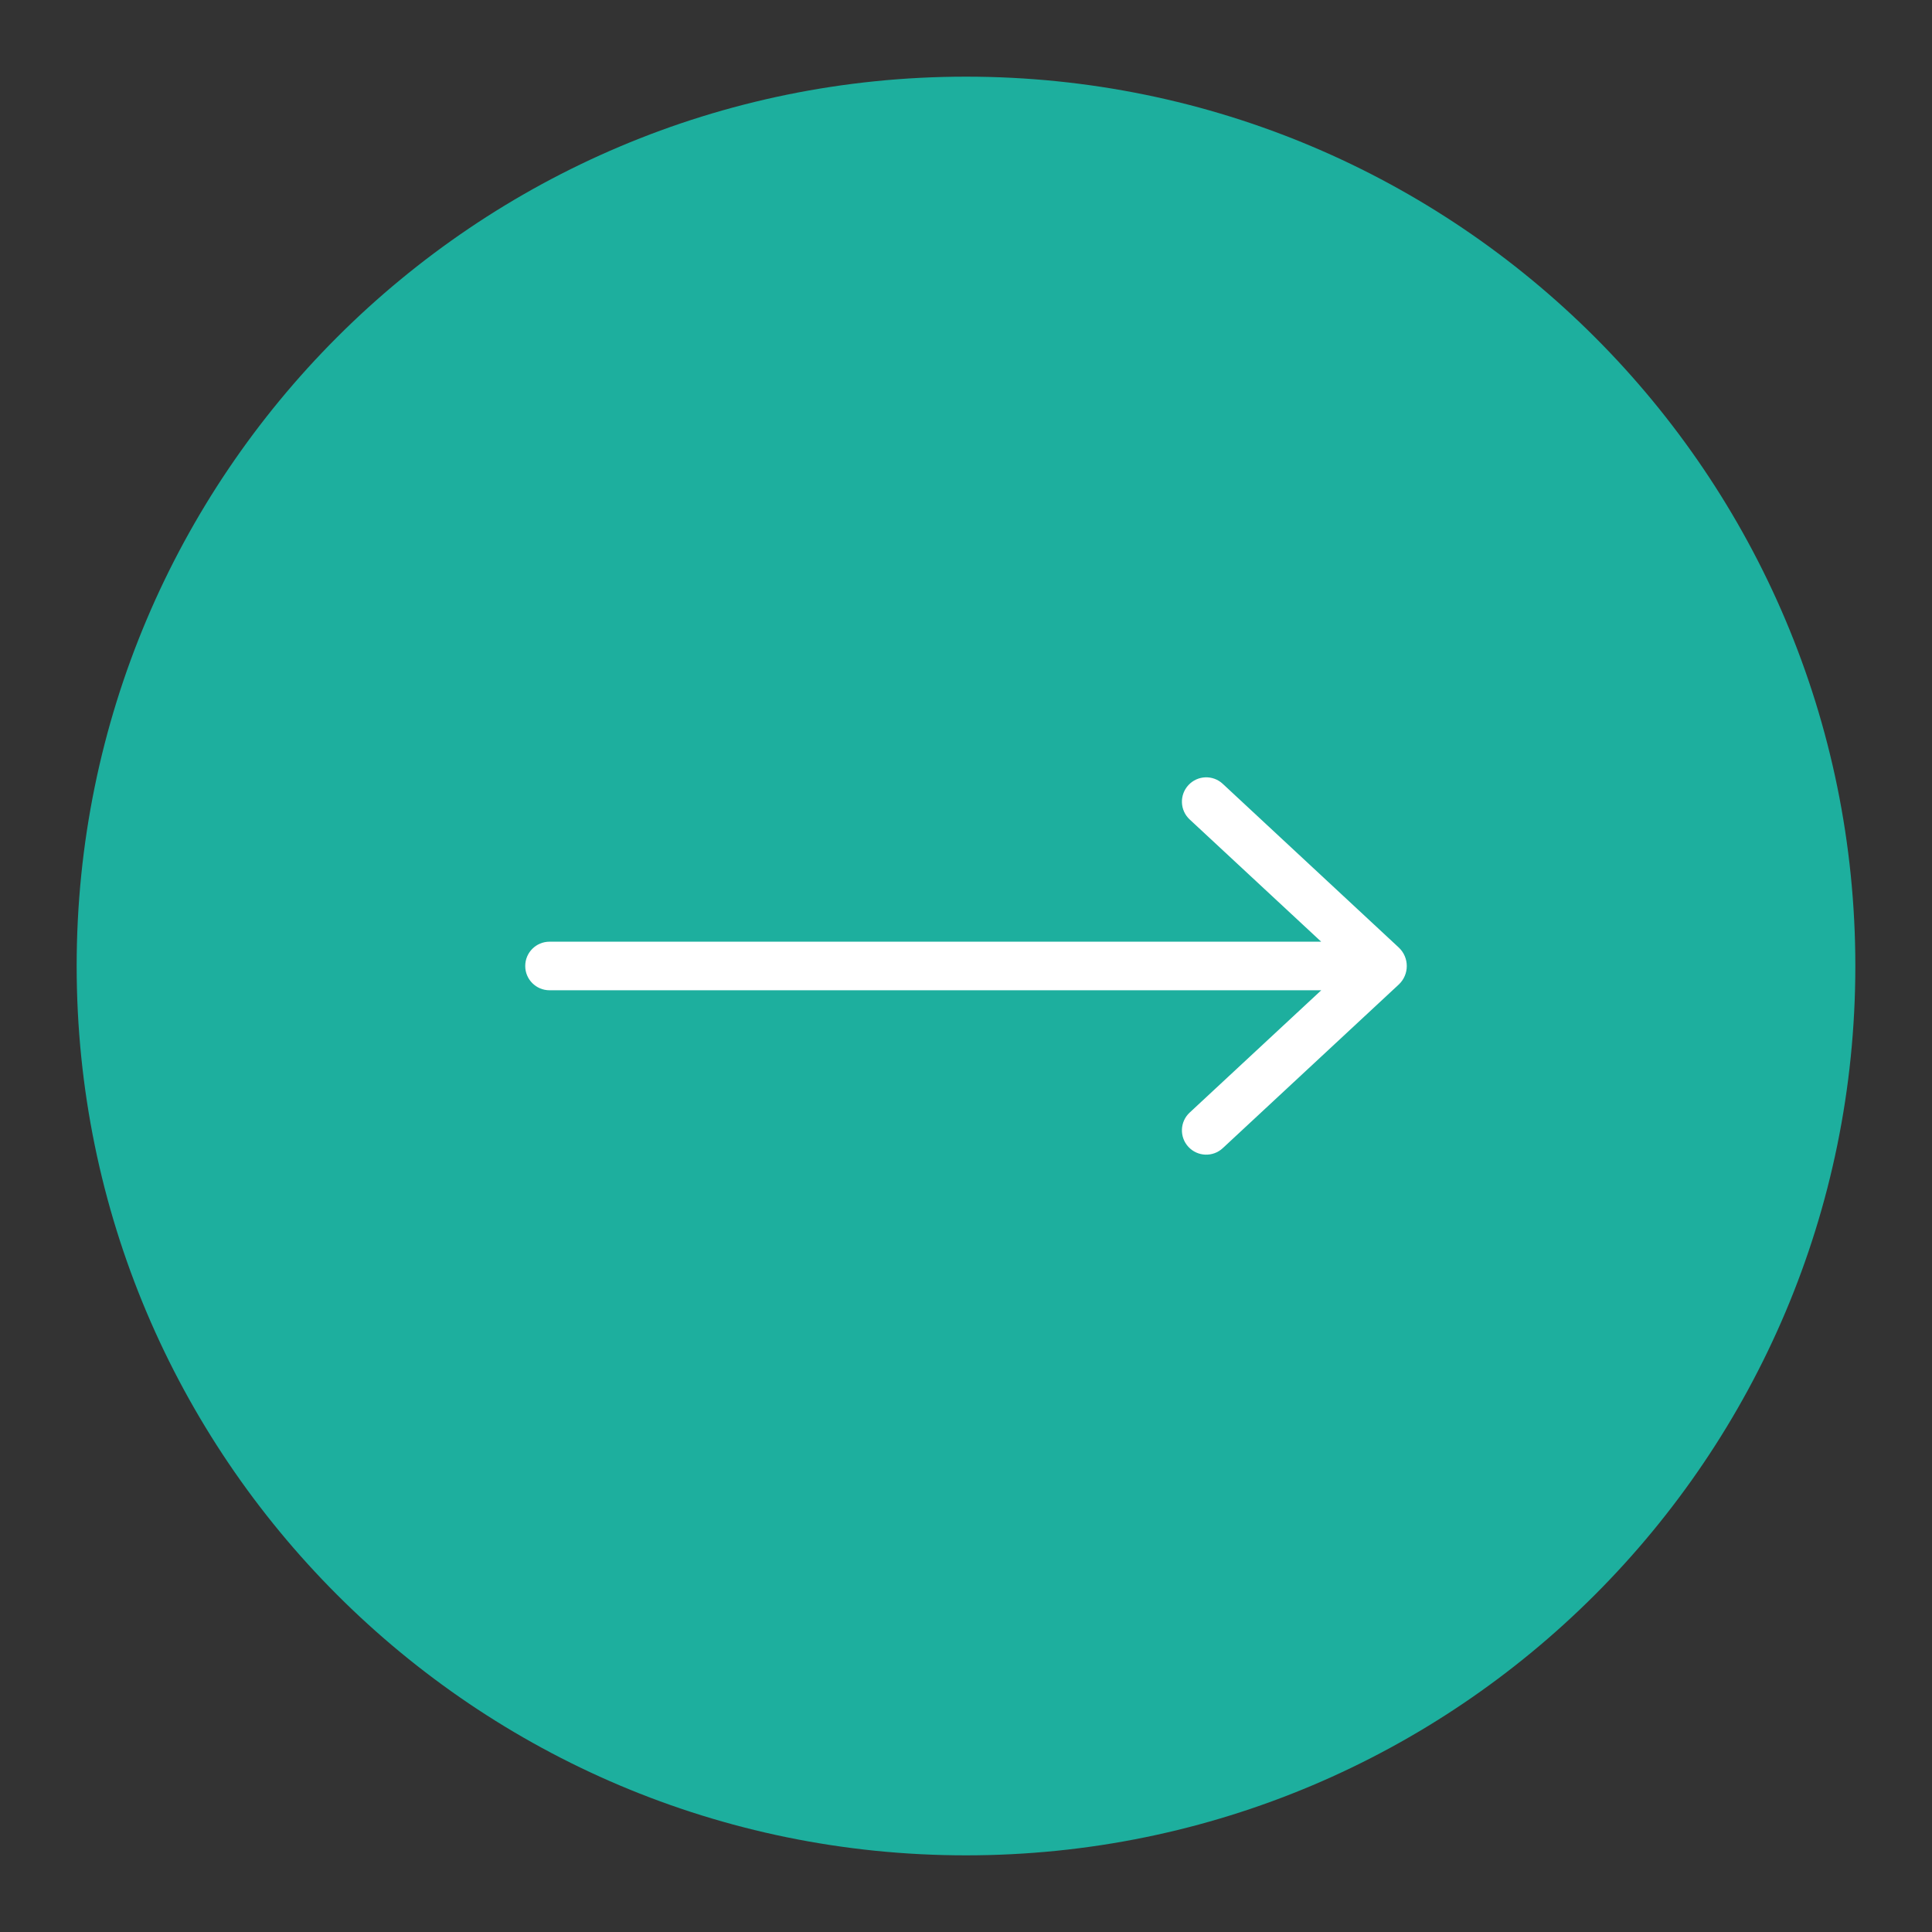 <svg width="50" height="50" viewBox="0 0 50 50" fill="none" xmlns="http://www.w3.org/2000/svg">
<rect x="0" y="0" width="50" height="50" fill="#333333" stroke="none"/>
<path d="M25 48.016C37.711 48.016 48.016 37.711 48.016 25C48.016 12.289 37.711 1.984 25 1.984C12.289 1.984 1.984 12.289 1.984 25C1.984 37.711 12.289 48.016 25 48.016Z" fill="#1DAF9E"/>
<path d="M36.198 24.52L31.645 20.286C31.392 20.049 30.993 20.063 30.757 20.318C30.52 20.573 30.534 20.971 30.789 21.208L34.192 24.371H14.222C13.874 24.371 13.593 24.652 13.593 25C13.593 25.347 13.874 25.628 14.222 25.628H34.194L30.789 28.793C30.534 29.029 30.52 29.428 30.757 29.682C30.993 29.936 31.392 29.951 31.645 29.714L36.198 25.481C36.477 25.222 36.477 24.78 36.198 24.52Z" fill="white"/>
</svg>
